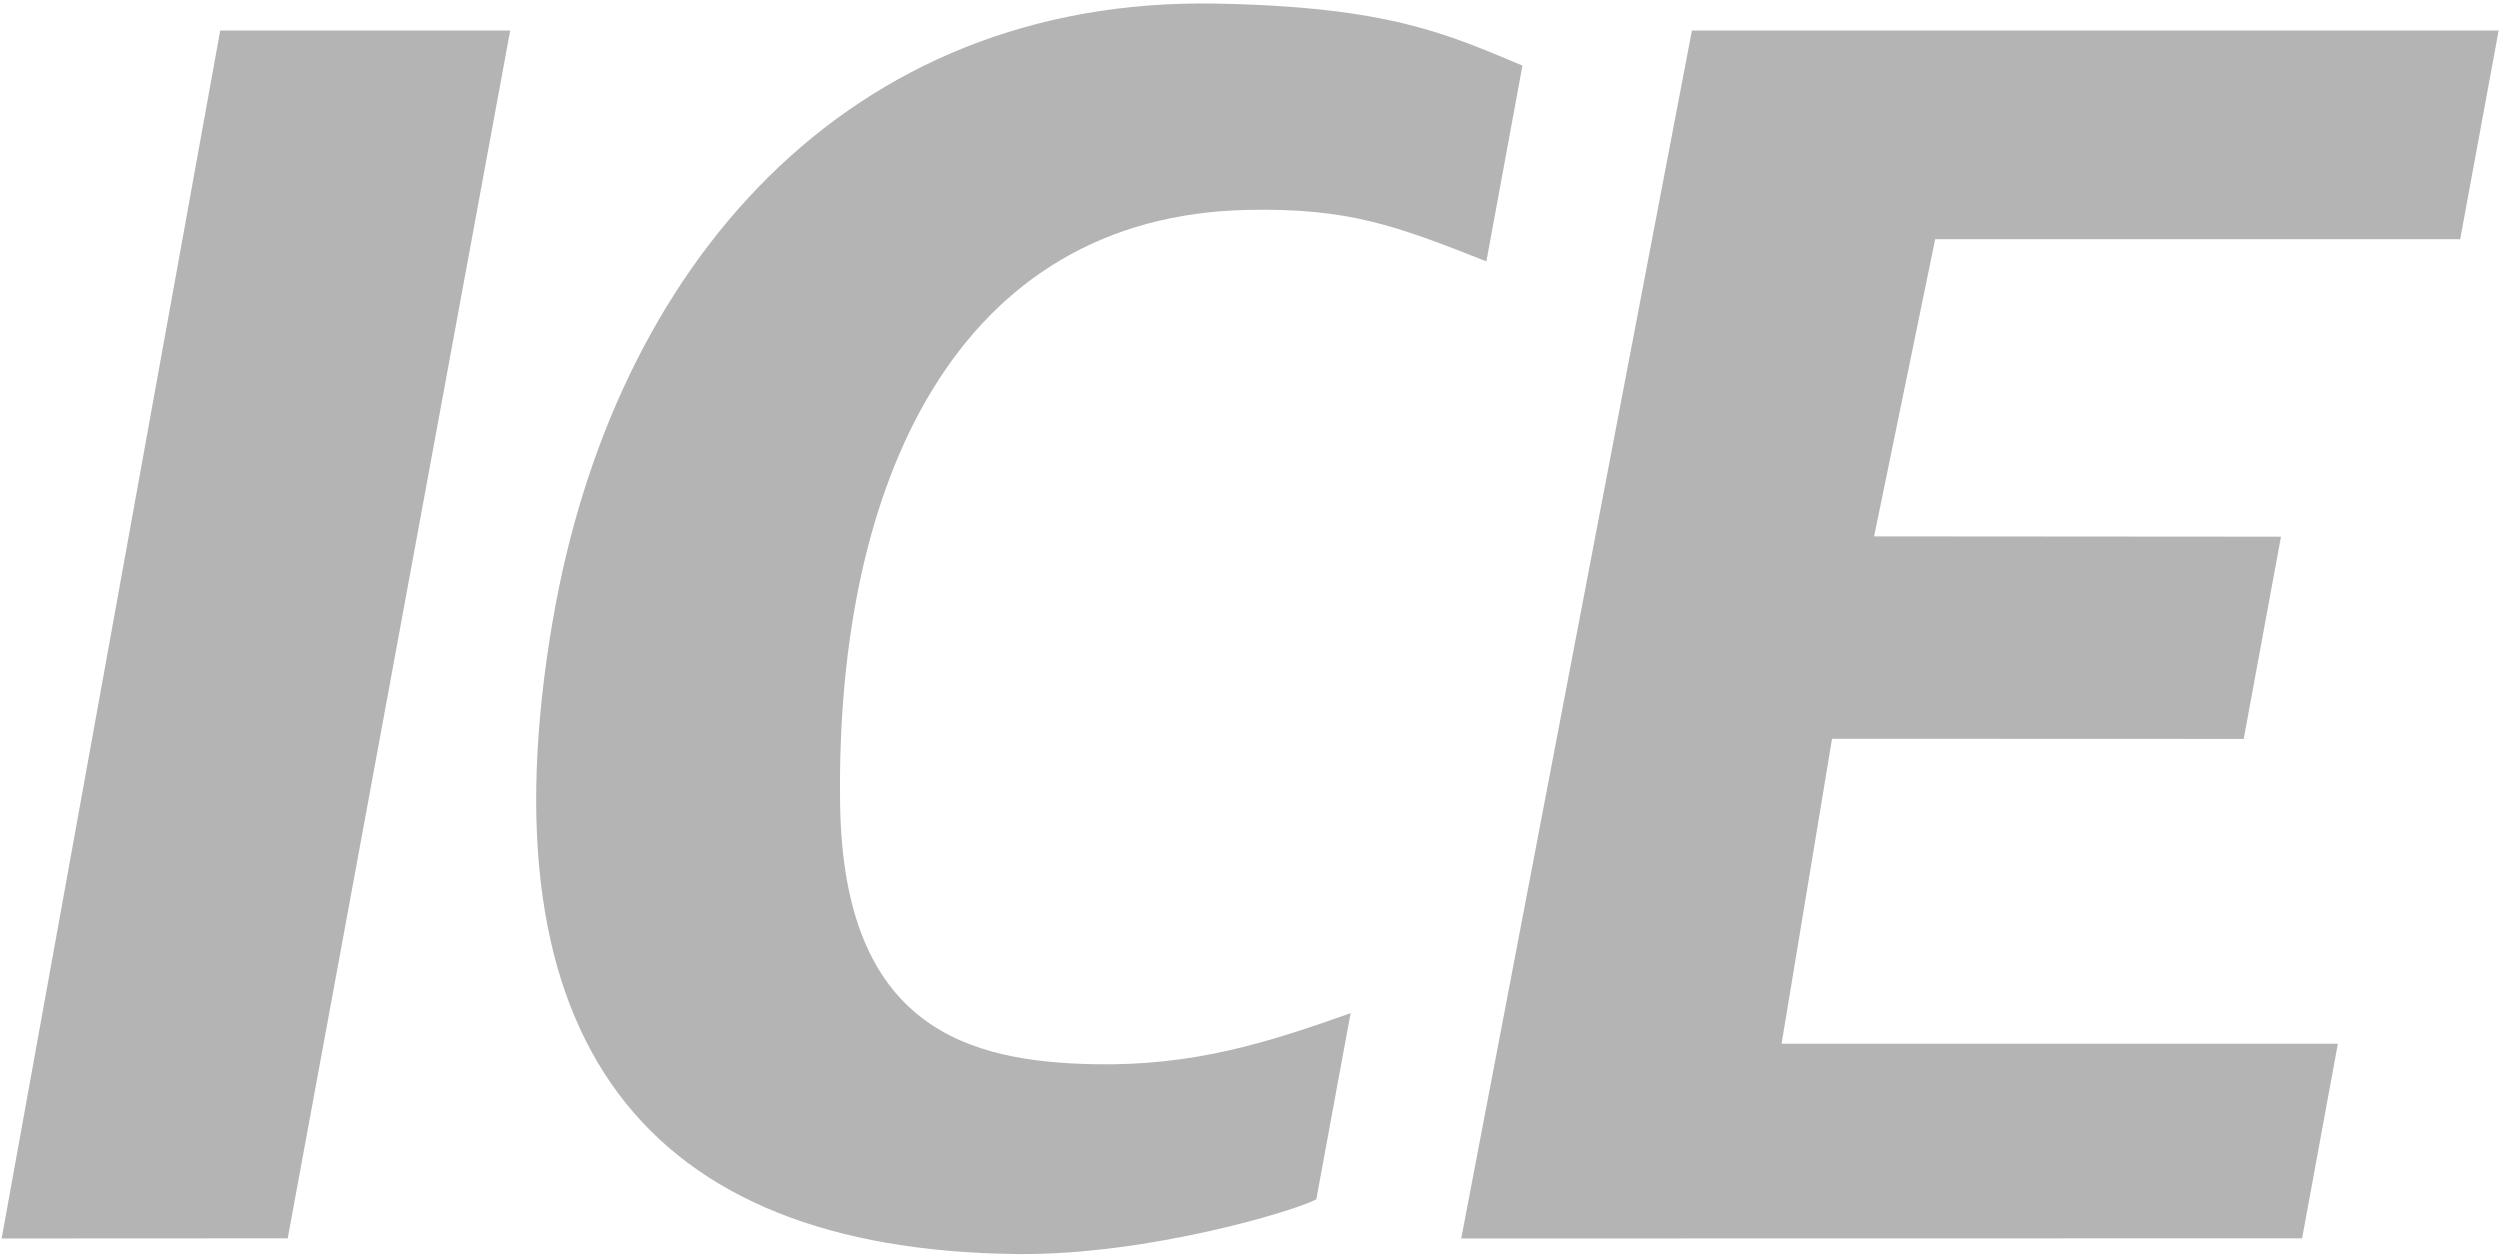 <?xml version="1.0" encoding="utf-8"?>
<svg viewBox="0 0 16.7 8.4" shape-rendering="geometricPrecision" text-rendering="geometricPrecision" image-rendering="optimizeQuality" fill-rule="evenodd" clip-rule="evenodd" xmlns="http://www.w3.org/2000/svg">
  <g id="Ebene_x0020_1" transform="matrix(1, 0, 0, 1, -0.667, -0.825)">
    <path fill="#B4B4B4" d="M4.358 4.978c-0.477,2.802 0.617,4.198 3.104,4.224 0.882,0.009 1.878,-0.296 1.998,-0.366l0.229 -1.243c-0.555,0.197 -1.05,0.354 -1.712,0.341 -0.836,-0.016 -1.676,-0.236 -1.698,-1.736 -0.032,-2.145 0.777,-3.934 2.728,-3.971 0.668,-0.013 0.985,0.105 1.589,0.344l0.241 -1.308c-0.499,-0.208 -0.889,-0.393 -2.046,-0.414 -2.465,-0.045 -4.028,1.752 -4.433,4.13zm-3.68 4.12l1.911 -0.001 1.486 -8.068 -1.937 0 -1.46 8.069zm11.291 -8.069l-1.541 8.069 5.617 -0.001 0.239 -1.3 -3.716 0 0.337 -2.037 2.75 0.001 0.249 -1.351 -2.718 -0.002 0.408 -1.985 3.507 -0 0.257 -1.394 -5.388 -0z" />
  </g>
</svg>